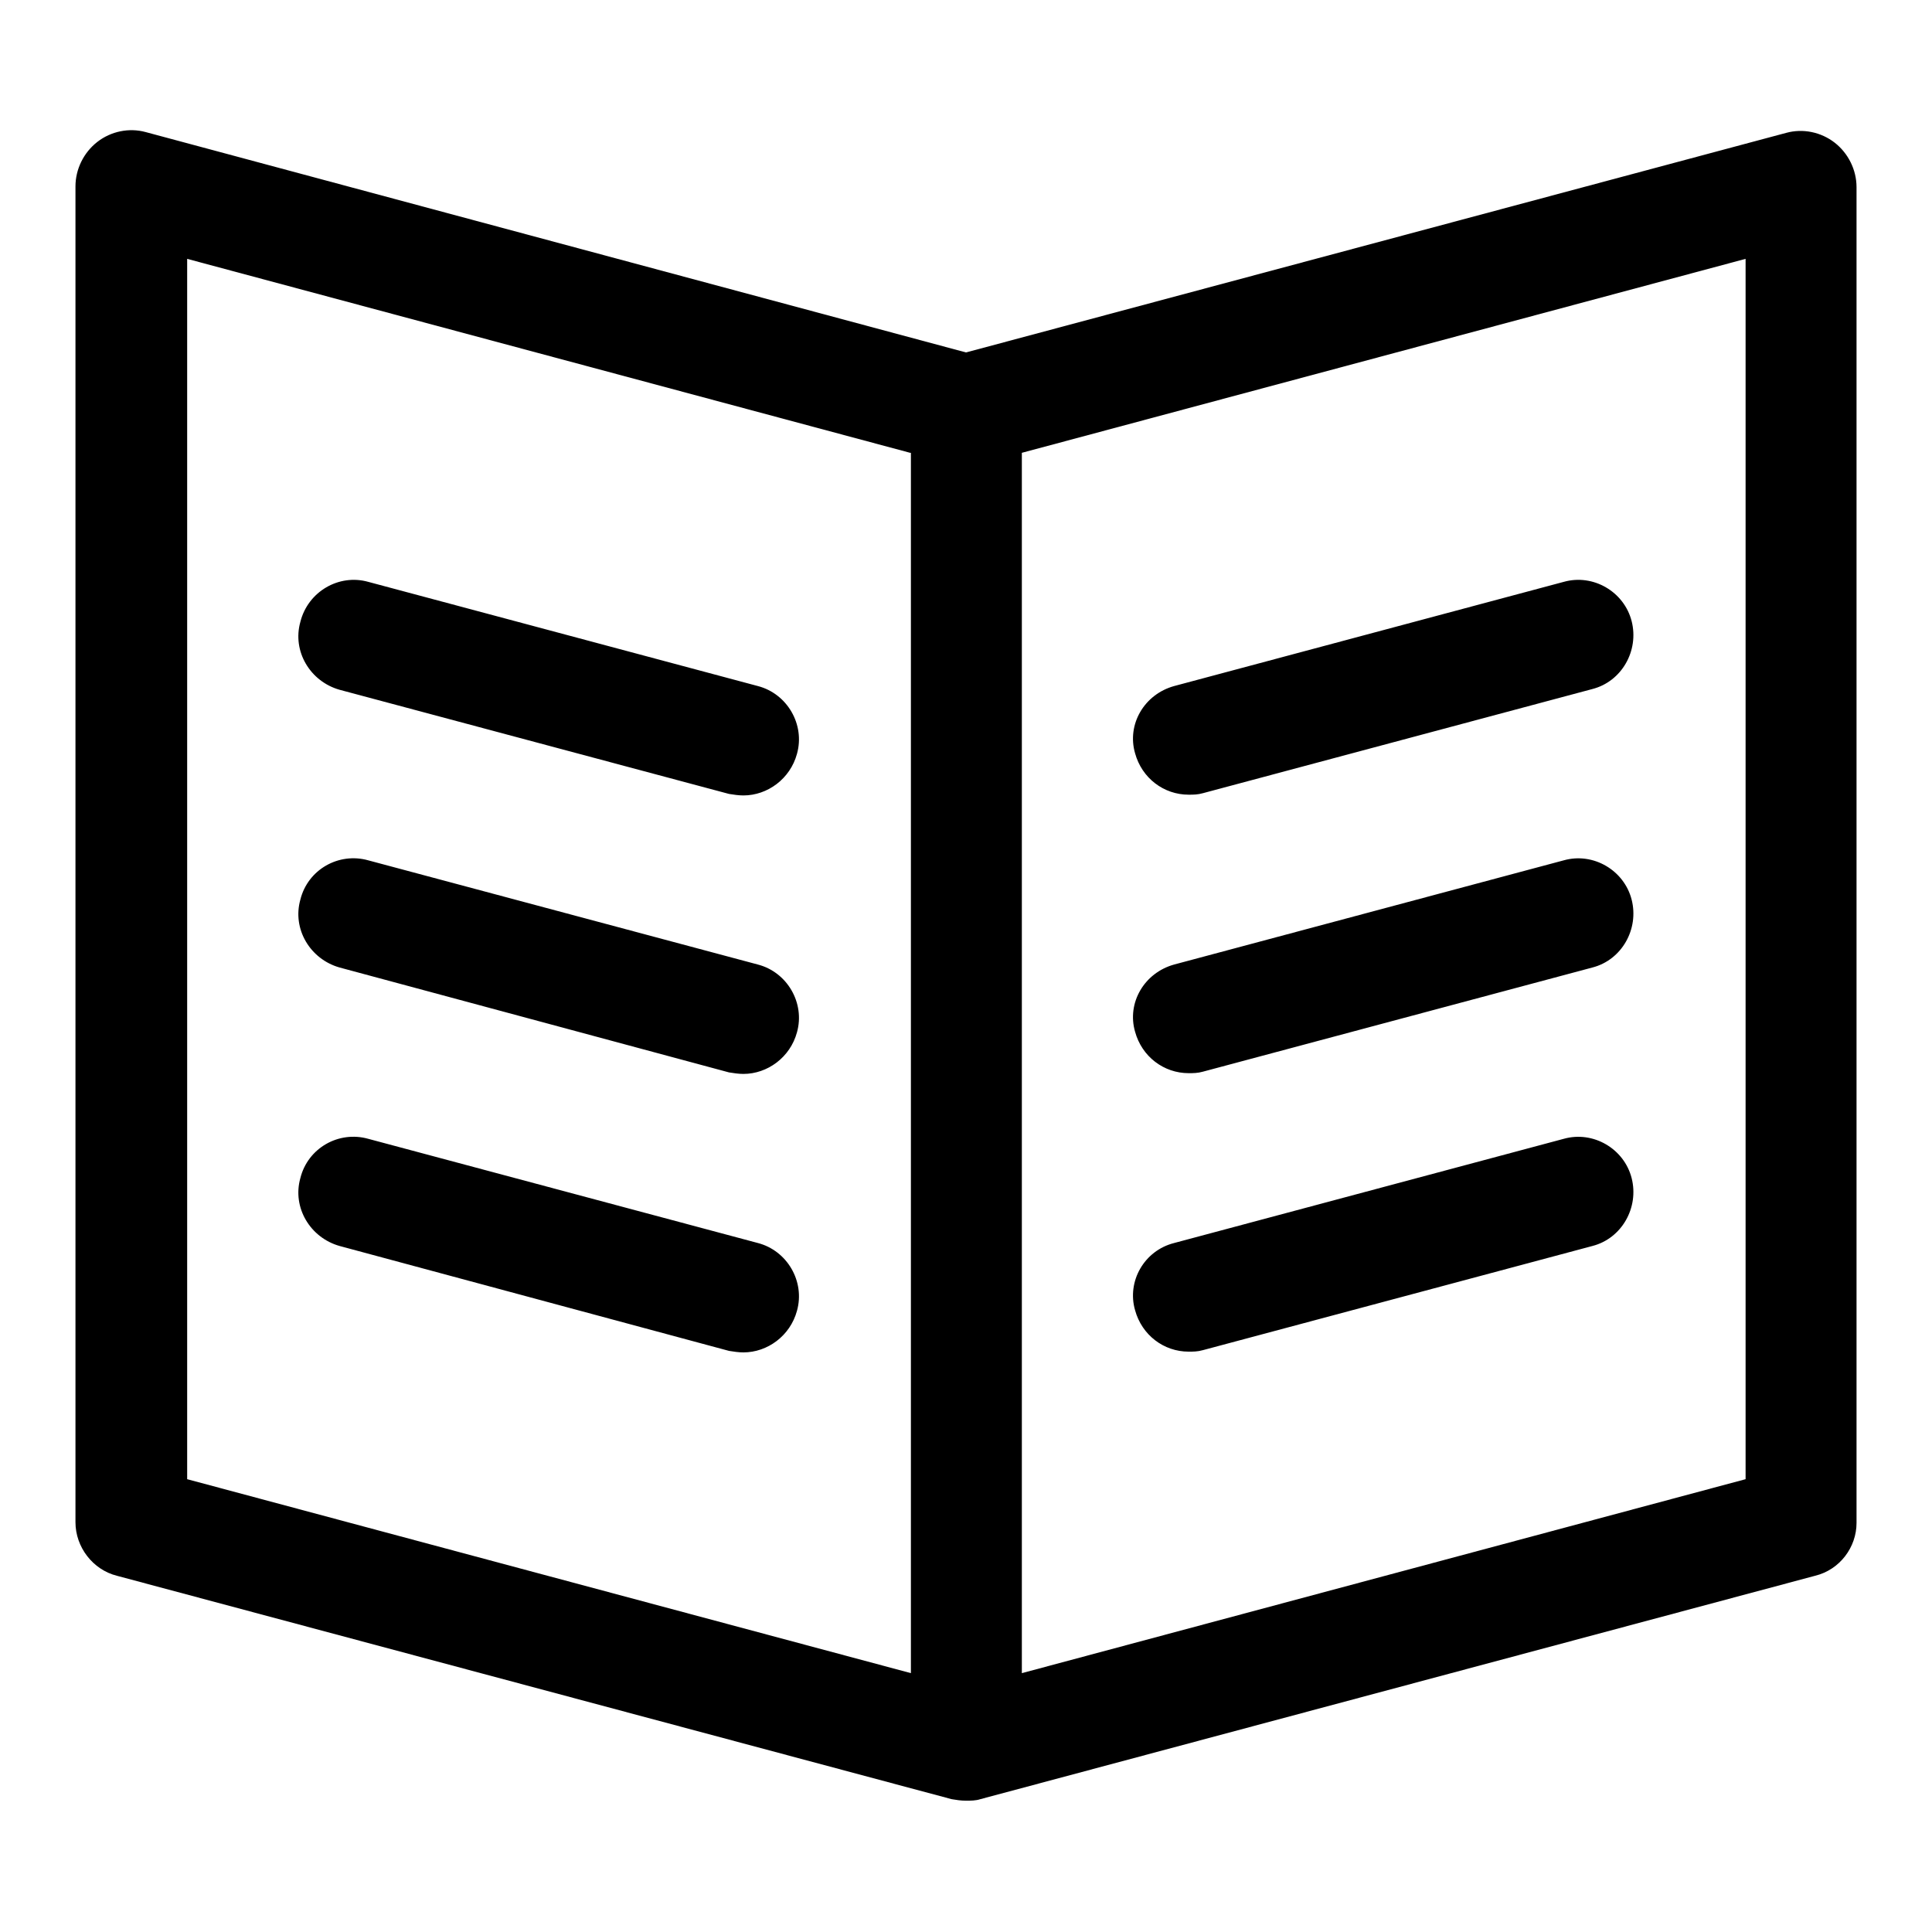 <?xml version="1.0" encoding="utf-8"?>
<!-- Svg Vector Icons : http://www.onlinewebfonts.com/icon -->
<!DOCTYPE svg PUBLIC "-//W3C//DTD SVG 1.1//EN" "http://www.w3.org/Graphics/SVG/1.1/DTD/svg11.dtd">
<svg version="1.1" xmlns="http://www.w3.org/2000/svg" xmlns:xlink="http://www.w3.org/1999/xlink" x="0px" y="0px" viewBox="0 0 256 256" enable-background="new 0 0 256 256" xml:space="preserve">
<g><g><path fill="#000000" d="M240.5,208.8l-110.6,29.6c-0.6,0.2-1.3,0.2-1.9,0.2c-0.7,0-1.3-0.1-1.9-0.2L15.5,208.8c-3.2-0.8-5.5-3.8-5.5-7.1v-177c0-2.3,1.1-4.5,2.9-5.9c1.8-1.4,4.2-1.9,6.4-1.3L128,46.7l108.7-29.1c2.2-0.6,4.6-0.1,6.4,1.3c1.8,1.4,2.9,3.6,2.9,5.9v177C246,205,243.8,208,240.5,208.8z M120.6,60L24.8,34.3V196l95.9,25.7V60z M231.3,34.3L135.4,60v161.7l95.9-25.7L231.3,34.3L231.3,34.3z M155.6,90.9l51.6-13.8c3.9-1.1,8,1.3,9,5.2c1,3.9-1.3,8-5.2,9l-51.6,13.8c-0.7,0.2-1.3,0.2-1.9,0.2c-3.3,0-6.2-2.2-7.1-5.5C149.3,96,151.6,92,155.6,90.9z M155.6,127.8l51.6-13.8c3.9-1.1,8,1.3,9,5.2c1,3.9-1.3,8-5.2,9l-51.6,13.8c-0.7,0.2-1.3,0.2-1.9,0.2c-3.3,0-6.2-2.2-7.1-5.5C149.3,132.9,151.6,128.9,155.6,127.8z M155.6,164.7l51.6-13.8c3.9-1.1,8,1.3,9,5.2c1,3.9-1.3,8-5.2,9l-51.6,13.8c-0.7,0.2-1.3,0.2-1.9,0.2c-3.3,0-6.2-2.2-7.1-5.5C149.3,169.8,151.6,165.7,155.6,164.7z M48.8,77.1l51.6,13.8c3.9,1,6.3,5.1,5.2,9c-0.9,3.3-3.9,5.5-7.1,5.5c-0.6,0-1.3-0.1-1.9-0.2L45,91.4c-3.9-1.1-6.3-5.1-5.2-9C40.8,78.4,44.9,76,48.8,77.1z M48.8,114l51.6,13.8c3.9,1,6.3,5.1,5.2,9c-0.9,3.3-3.9,5.5-7.1,5.5c-0.6,0-1.3-0.1-1.9-0.2L45,128.2c-3.9-1.1-6.3-5.1-5.2-9C40.8,115.2,44.9,112.9,48.8,114z M48.8,150.9l51.6,13.8c3.9,1,6.3,5.1,5.2,9c-0.9,3.3-3.9,5.5-7.1,5.5c-0.6,0-1.3-0.1-1.9-0.2L45,165.1c-3.9-1.1-6.3-5.1-5.2-9C40.8,152.1,44.9,149.8,48.8,150.9z"/></g></g>
</svg>